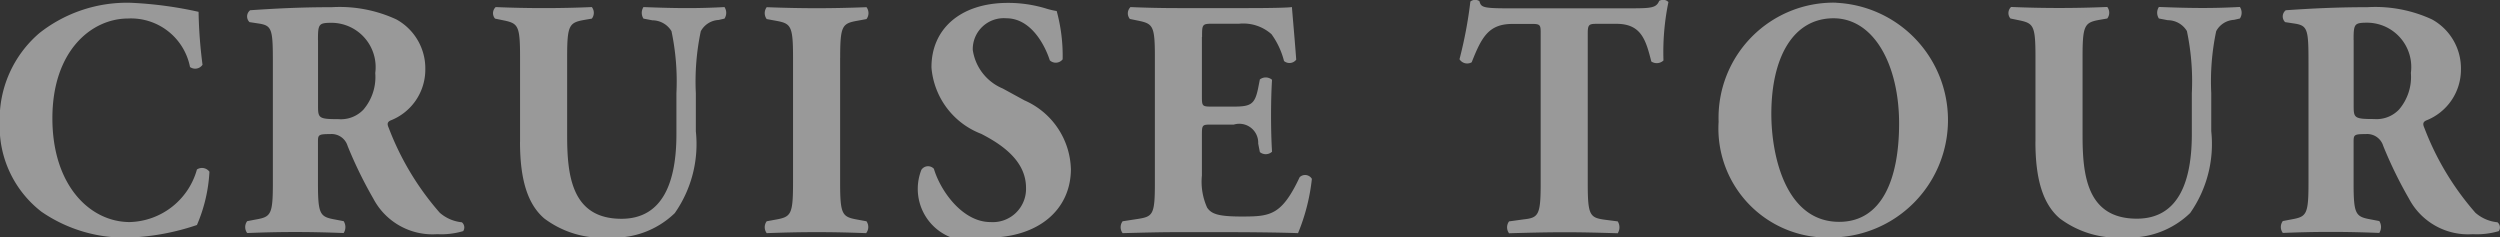 <svg id="event--doboku_cruise--h1-sub.svg" xmlns="http://www.w3.org/2000/svg" width="110.531" height="10.5" viewBox="0 0 110.531 10.5">
  <rect x="0" y="0" width="110.531" height="10.5" fill="#333333" stroke="none"/>
  <defs>
    <style>
      .cls-1 {
        fill: #fff;
        fill-rule: evenodd;
        opacity: 0.5;
      }
    </style>
  </defs>
  <path id="CRUISE_TOUR" data-name="CRUISE TOUR" class="cls-1" d="M633.062,473.935a6.251,6.251,0,0,0-4.033,1.335,5.015,5.015,0,0,0-1.761,3.975,4.759,4.759,0,0,0,1.849,3.93,6.507,6.507,0,0,0,3.916,1.14,10.554,10.554,0,0,0,2.955-.555,6.839,6.839,0,0,0,.553-2.355,0.408,0.408,0,0,0-.553-0.1,3.171,3.171,0,0,1-2.97,2.325c-1.747,0-3.421-1.605-3.421-4.59s1.732-4.41,3.348-4.41a2.658,2.658,0,0,1,2.737,2.145,0.392,0.392,0,0,0,.553-0.1,20.58,20.58,0,0,1-.175-2.34A17.288,17.288,0,0,0,633.062,473.935Zm6.283,7.98c0,1.38-.087,1.485-0.742,1.6l-0.393.075a0.436,0.436,0,0,0,0,.525c0.757-.03,1.4-0.045,2.125-0.045,0.7,0,1.368.015,2.14,0.045a0.488,0.488,0,0,0,0-.525l-0.393-.075c-0.655-.12-0.743-0.225-0.743-1.6V480.07c0-.3.03-0.33,0.539-0.33a0.74,0.74,0,0,1,.772.525,18.827,18.827,0,0,0,1.135,2.325,2.956,2.956,0,0,0,2.824,1.575,3.411,3.411,0,0,0,1.15-.135,0.292,0.292,0,0,0-.058-0.39,1.748,1.748,0,0,1-.975-0.42,12.335,12.335,0,0,1-2.257-3.75c-0.073-.165-0.073-0.255.073-0.33a2.412,2.412,0,0,0,1.543-2.25,2.47,2.47,0,0,0-1.281-2.22,5.972,5.972,0,0,0-2.853-.54c-1.383,0-2.518.06-3.61,0.135a0.348,0.348,0,0,0-.029.525l0.393,0.06c0.611,0.09.64,0.255,0.64,1.755v5.31Zm1.994-6.33c0-.72.03-0.765,0.626-0.765a1.96,1.96,0,0,1,1.907,2.22,2.218,2.218,0,0,1-.524,1.62,1.374,1.374,0,0,1-1.106.42c-0.859,0-.9-0.045-0.9-0.57v-2.925Zm8.933,4.5c0,1.635.321,2.745,1.078,3.39a4.286,4.286,0,0,0,2.882.84,3.863,3.863,0,0,0,2.882-1.08,5.32,5.32,0,0,0,.932-3.615v-1.68a10.742,10.742,0,0,1,.218-2.745,0.949,0.949,0,0,1,.786-0.5l0.262-.06a0.461,0.461,0,0,0,0-.51c-0.553.03-1.092,0.045-1.63,0.045-0.6,0-1.165-.015-1.951-0.045a0.464,0.464,0,0,0,0,.51l0.393,0.075a0.989,0.989,0,0,1,.845.48,10.742,10.742,0,0,1,.218,2.745v1.815c0,2.055-.568,3.735-2.431,3.735-2.213,0-2.4-1.935-2.4-3.69v-3.465c0-1.395.087-1.515,0.742-1.635l0.35-.06a0.417,0.417,0,0,0,0-.51c-0.7.03-1.412,0.045-2.125,0.045s-1.427-.015-2.126-0.045a0.367,0.367,0,0,0-.029.51l0.364,0.075c0.655,0.135.742,0.225,0.742,1.62v3.75Zm14.155-3.72c0-1.41.087-1.515,0.757-1.635l0.407-.075a0.437,0.437,0,0,0,0-.525c-0.786.03-1.514,0.045-2.2,0.045s-1.426-.015-2.212-0.045a0.437,0.437,0,0,0,0,.525l0.407,0.075c0.67,0.12.757,0.225,0.757,1.635v5.52c0,1.41-.087,1.515-0.757,1.635l-0.407.075a0.437,0.437,0,0,0,0,.525c0.786-.03,1.514-0.045,2.212-0.045s1.4,0.015,2.184.045a0.438,0.438,0,0,0,.014-0.525l-0.407-.075c-0.67-.12-0.757-0.225-0.757-1.635v-5.52Zm10.2,4.9a3.416,3.416,0,0,0-2.052-3.015l-0.961-.525a2.188,2.188,0,0,1-1.325-1.71,1.371,1.371,0,0,1,1.485-1.395c1.048,0,1.674,1.1,1.922,1.86a0.385,0.385,0,0,0,.567-0.045A7.5,7.5,0,0,0,674,474.3a3.407,3.407,0,0,1-.5-0.12,5.74,5.74,0,0,0-1.659-.24c-2.111,0-3.392,1.17-3.377,2.865a3.437,3.437,0,0,0,2.2,2.925c0.873,0.45,1.98,1.17,1.98,2.385a1.469,1.469,0,0,1-1.573,1.515c-1.237,0-2.212-1.38-2.5-2.355a0.352,0.352,0,0,0-.553.045,2.3,2.3,0,0,0,2.94,3C673.159,484.315,674.629,483.115,674.629,481.27Zm5.8-5.82c0-.555,0-0.585.48-0.585h1.165a1.876,1.876,0,0,1,1.426.465,3.5,3.5,0,0,1,.553,1.185,0.375,0.375,0,0,0,.539-0.06c-0.073-1-.175-2.085-0.189-2.325-0.189.03-1.019,0.045-1.951,0.045h-3.086c-0.7,0-1.412-.015-2.1-0.045a0.385,0.385,0,0,0-.029.525l0.364,0.075c0.655,0.135.742,0.225,0.742,1.59v5.6c0,1.38-.087,1.47-0.742,1.575l-0.684.105a0.436,0.436,0,0,0,0,.525c1.091-.03,1.805-0.045,2.5-0.045h1.893c1.193,0,2.591.015,3.362,0.045a8.693,8.693,0,0,0,.612-2.4,0.348,0.348,0,0,0-.539-0.075c-0.8,1.695-1.295,1.74-2.562,1.74-1.062,0-1.339-.12-1.528-0.39a2.787,2.787,0,0,1-.233-1.425v-1.785c0-.45.014-0.465,0.407-0.465h1.005a0.836,0.836,0,0,1,1.077.84l0.073,0.375a0.407,0.407,0,0,0,.538-0.015c-0.029-.48-0.043-1.02-0.043-1.59s0.014-1.11.043-1.59a0.425,0.425,0,0,0-.538-0.015l-0.073.375c-0.146.72-.32,0.825-1.077,0.825h-1.005c-0.393,0-.407-0.03-0.407-0.45V475.45Zm14.971,6.465c0,1.395-.088,1.53-0.743,1.6L694,483.6a0.44,0.44,0,0,0,0,.525c1.019-.03,1.776-0.045,2.475-0.045,0.655,0,1.383.015,2.329,0.045a0.489,0.489,0,0,0,0-.525l-0.582-.075c-0.655-.09-0.743-0.21-0.743-1.6V475.3c0-.39.044-0.435,0.393-0.435h0.874c1.092,0,1.3.7,1.543,1.665a0.43,0.43,0,0,0,.538-0.045,10.918,10.918,0,0,1,.219-2.58,0.307,0.307,0,0,0-.219-0.1,0.355,0.355,0,0,0-.189.045c-0.131.315-.349,0.33-1.31,0.33h-5.415c-1.106,0-1.15-.06-1.223-0.315a0.327,0.327,0,0,0-.2-0.06,0.341,0.341,0,0,0-.2.075,18.83,18.83,0,0,1-.481,2.55,0.4,0.4,0,0,0,.539.135c0.436-1.1.742-1.695,1.8-1.695h0.9c0.35,0,.35.075,0.35,0.435v6.615Zm13.067-7.98a5.088,5.088,0,0,0-5.2,5.265,4.823,4.823,0,0,0,5.051,5.115A5.191,5.191,0,0,0,708.465,473.935Zm2.78,5.34c0,2.43-.742,4.35-2.649,4.35-2.373,0-3-2.94-3-4.77,0-2.5.961-4.23,2.751-4.23C710.153,474.625,711.245,476.71,711.245,479.275Zm6.027,0.81c0,1.635.321,2.745,1.078,3.39a4.286,4.286,0,0,0,2.882.84,3.863,3.863,0,0,0,2.882-1.08,5.32,5.32,0,0,0,.932-3.615v-1.68a10.742,10.742,0,0,1,.218-2.745,0.949,0.949,0,0,1,.786-0.5l0.262-.06a0.461,0.461,0,0,0,0-.51c-0.553.03-1.092,0.045-1.63,0.045-0.6,0-1.165-.015-1.951-0.045a0.464,0.464,0,0,0,0,.51l0.393,0.075a0.989,0.989,0,0,1,.845.48,10.742,10.742,0,0,1,.218,2.745v1.815c0,2.055-.568,3.735-2.431,3.735-2.213,0-2.4-1.935-2.4-3.69v-3.465c0-1.395.087-1.515,0.742-1.635l0.35-.06a0.417,0.417,0,0,0,0-.51c-0.7.03-1.412,0.045-2.125,0.045s-1.427-.015-2.126-0.045a0.367,0.367,0,0,0-.029.51l0.364,0.075c0.655,0.135.742,0.225,0.742,1.62v3.75Zm12.073,1.83c0,1.38-.087,1.485-0.742,1.6l-0.393.075a0.436,0.436,0,0,0,0,.525c0.757-.03,1.4-0.045,2.125-0.045,0.7,0,1.368.015,2.14,0.045a0.488,0.488,0,0,0,0-.525l-0.393-.075c-0.655-.12-0.743-0.225-0.743-1.6V480.07c0-.3.03-0.33,0.539-0.33a0.74,0.74,0,0,1,.772.525,18.827,18.827,0,0,0,1.135,2.325,2.956,2.956,0,0,0,2.824,1.575,3.411,3.411,0,0,0,1.15-.135,0.292,0.292,0,0,0-.058-0.39,1.748,1.748,0,0,1-.975-0.42,12.335,12.335,0,0,1-2.257-3.75c-0.073-.165-0.073-0.255.073-0.33a2.412,2.412,0,0,0,1.543-2.25,2.47,2.47,0,0,0-1.281-2.22,5.972,5.972,0,0,0-2.853-.54c-1.383,0-2.518.06-3.61,0.135a0.348,0.348,0,0,0-.029.525l0.393,0.06c0.611,0.09.64,0.255,0.64,1.755v5.31Zm1.994-6.33c0-.72.03-0.765,0.626-0.765a1.96,1.96,0,0,1,1.907,2.22,2.218,2.218,0,0,1-.524,1.62,1.374,1.374,0,0,1-1.106.42c-0.859,0-.9-0.045-0.9-0.57v-2.925Z" transform="translate(-627.281 -473.812)"/>
</svg>
